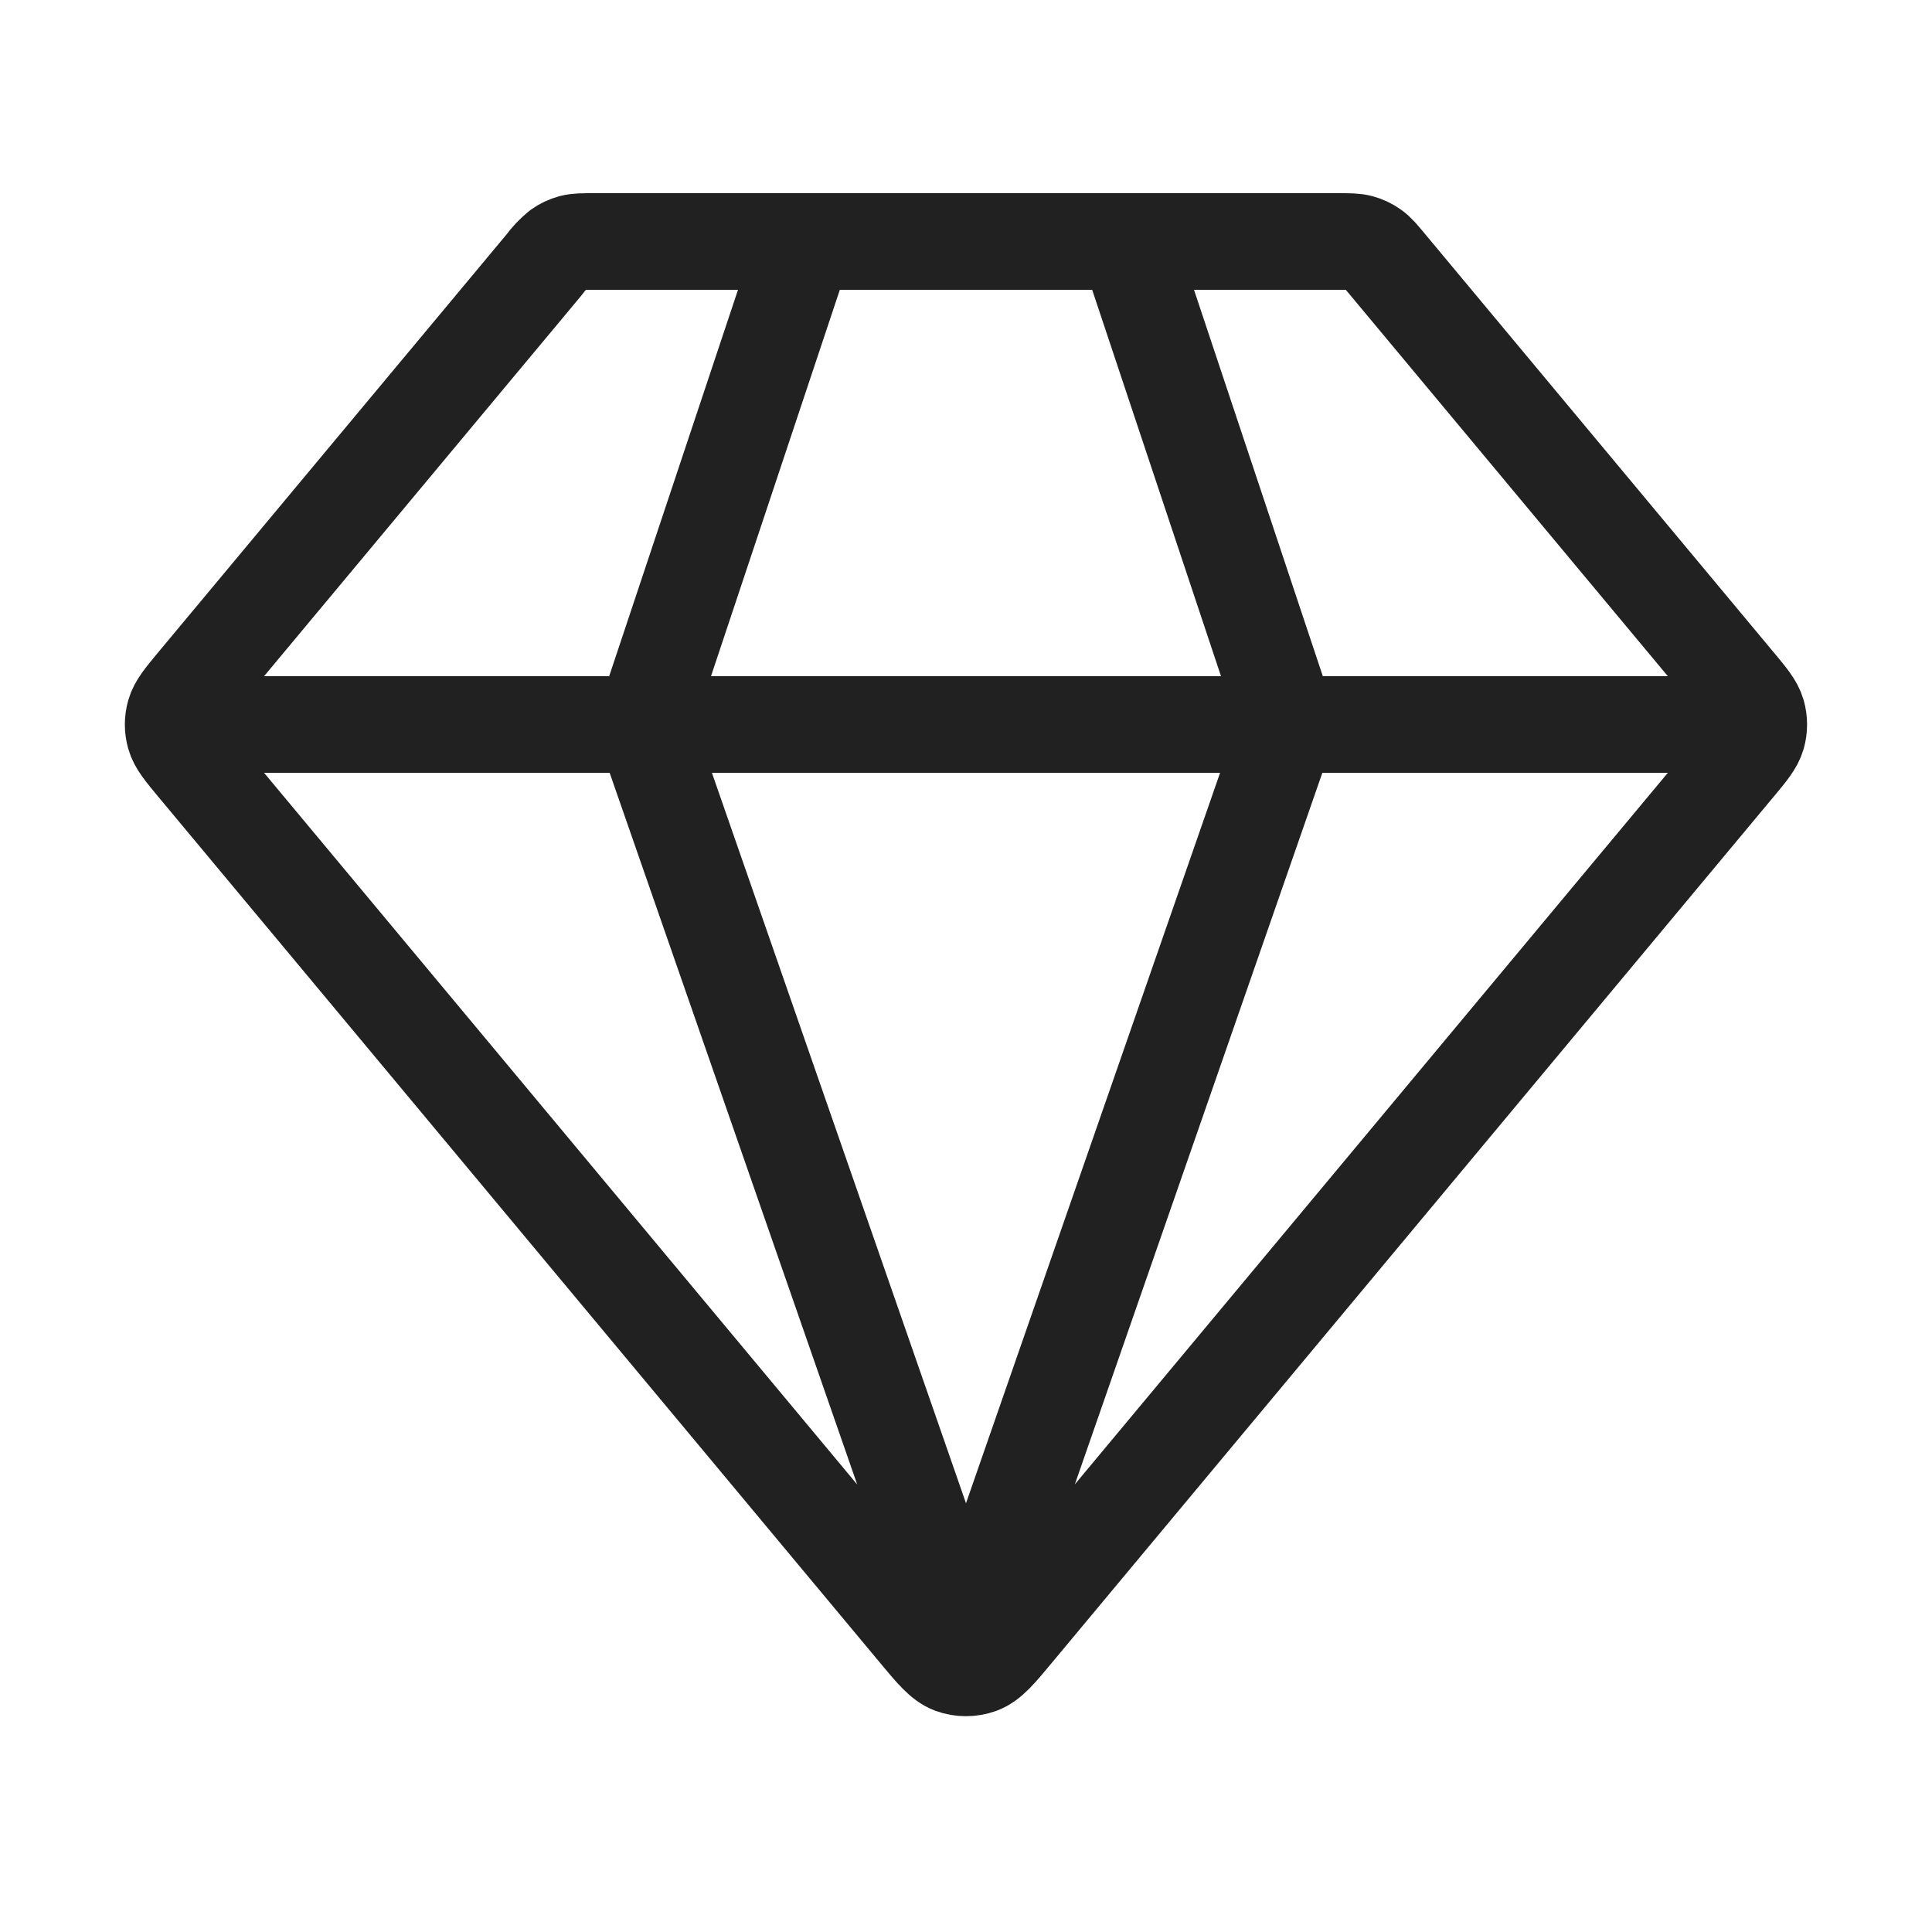 <svg width="40" height="40" viewBox="0 0 40 40" fill="none" xmlns="http://www.w3.org/2000/svg">
<path d="M4.167 15H35.833M16.667 5L13.333 15L20 34.167L26.667 15L23.333 5M21.023 33.77L35.955 15.853C36.208 15.55 36.333 15.398 36.382 15.228C36.424 15.079 36.424 14.921 36.382 14.772C36.333 14.602 36.208 14.45 35.955 14.147L28.732 5.48C28.585 5.303 28.512 5.215 28.422 5.152C28.342 5.095 28.253 5.054 28.158 5.028C28.052 5 27.938 5 27.708 5H12.292C12.062 5 11.947 5 11.84 5.028C11.746 5.054 11.656 5.095 11.577 5.152C11.46 5.248 11.356 5.358 11.267 5.48L4.043 14.147C3.792 14.45 3.665 14.602 3.617 14.772C3.574 14.921 3.574 15.079 3.617 15.228C3.665 15.398 3.792 15.55 4.043 15.853L18.975 33.77C19.327 34.193 19.502 34.403 19.713 34.482C19.898 34.549 20.1 34.549 20.285 34.482C20.497 34.403 20.672 34.193 21.023 33.77Z" stroke="#212121" stroke-width="2" stroke-linecap="round" stroke-linejoin="round"/>
</svg>
